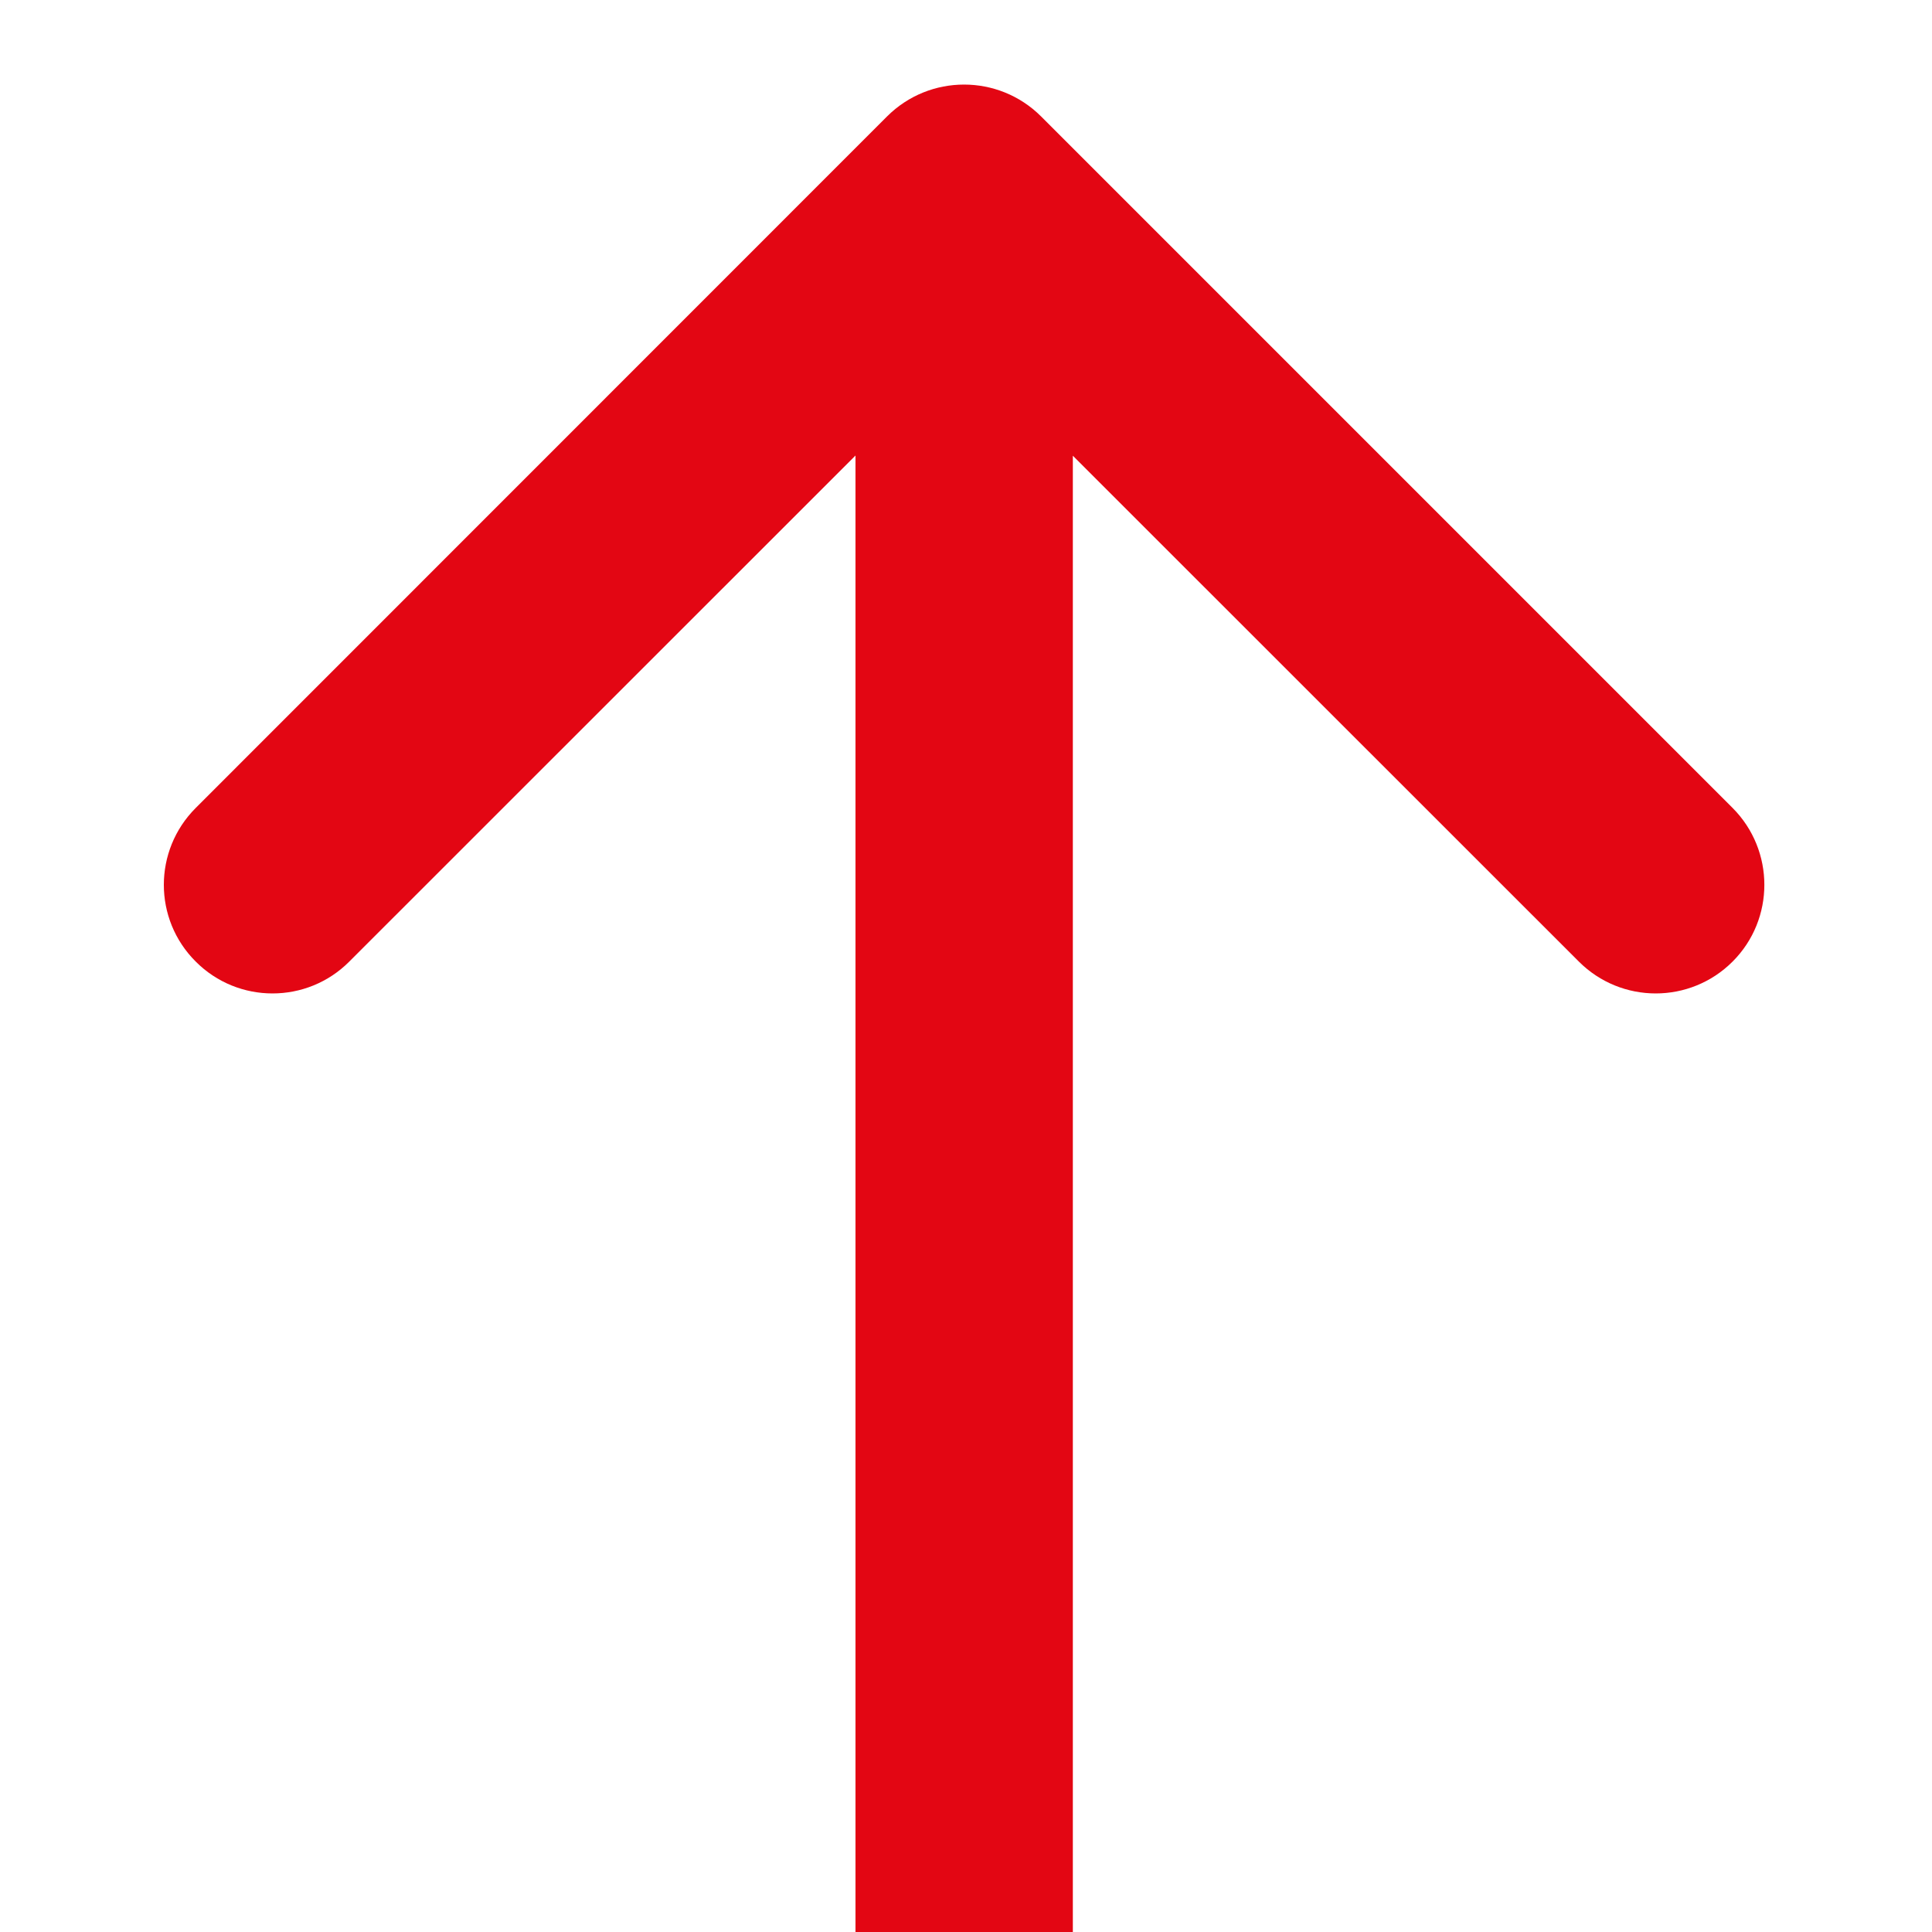 <svg width="10" height="10" viewBox="0 0 10 10" fill="none" xmlns="http://www.w3.org/2000/svg">
<path d="M5.388 0.602C5.168 0.383 4.812 0.383 4.592 0.602L1.013 4.182C0.793 4.402 0.793 4.758 1.013 4.977C1.232 5.197 1.589 5.197 1.808 4.977L4.99 1.796L8.172 4.977C8.392 5.197 8.748 5.197 8.968 4.977C9.187 4.758 9.187 4.402 8.968 4.182L5.388 0.602ZM4.99 10L5.553 10L5.553 2.556L4.99 2.556L4.428 2.556L4.428 10L4.99 10ZM4.99 2.556L5.553 2.556L5.553 1L4.99 1L4.428 1L4.428 2.556L4.99 2.556Z" fill="#E30613"/>
</svg>
